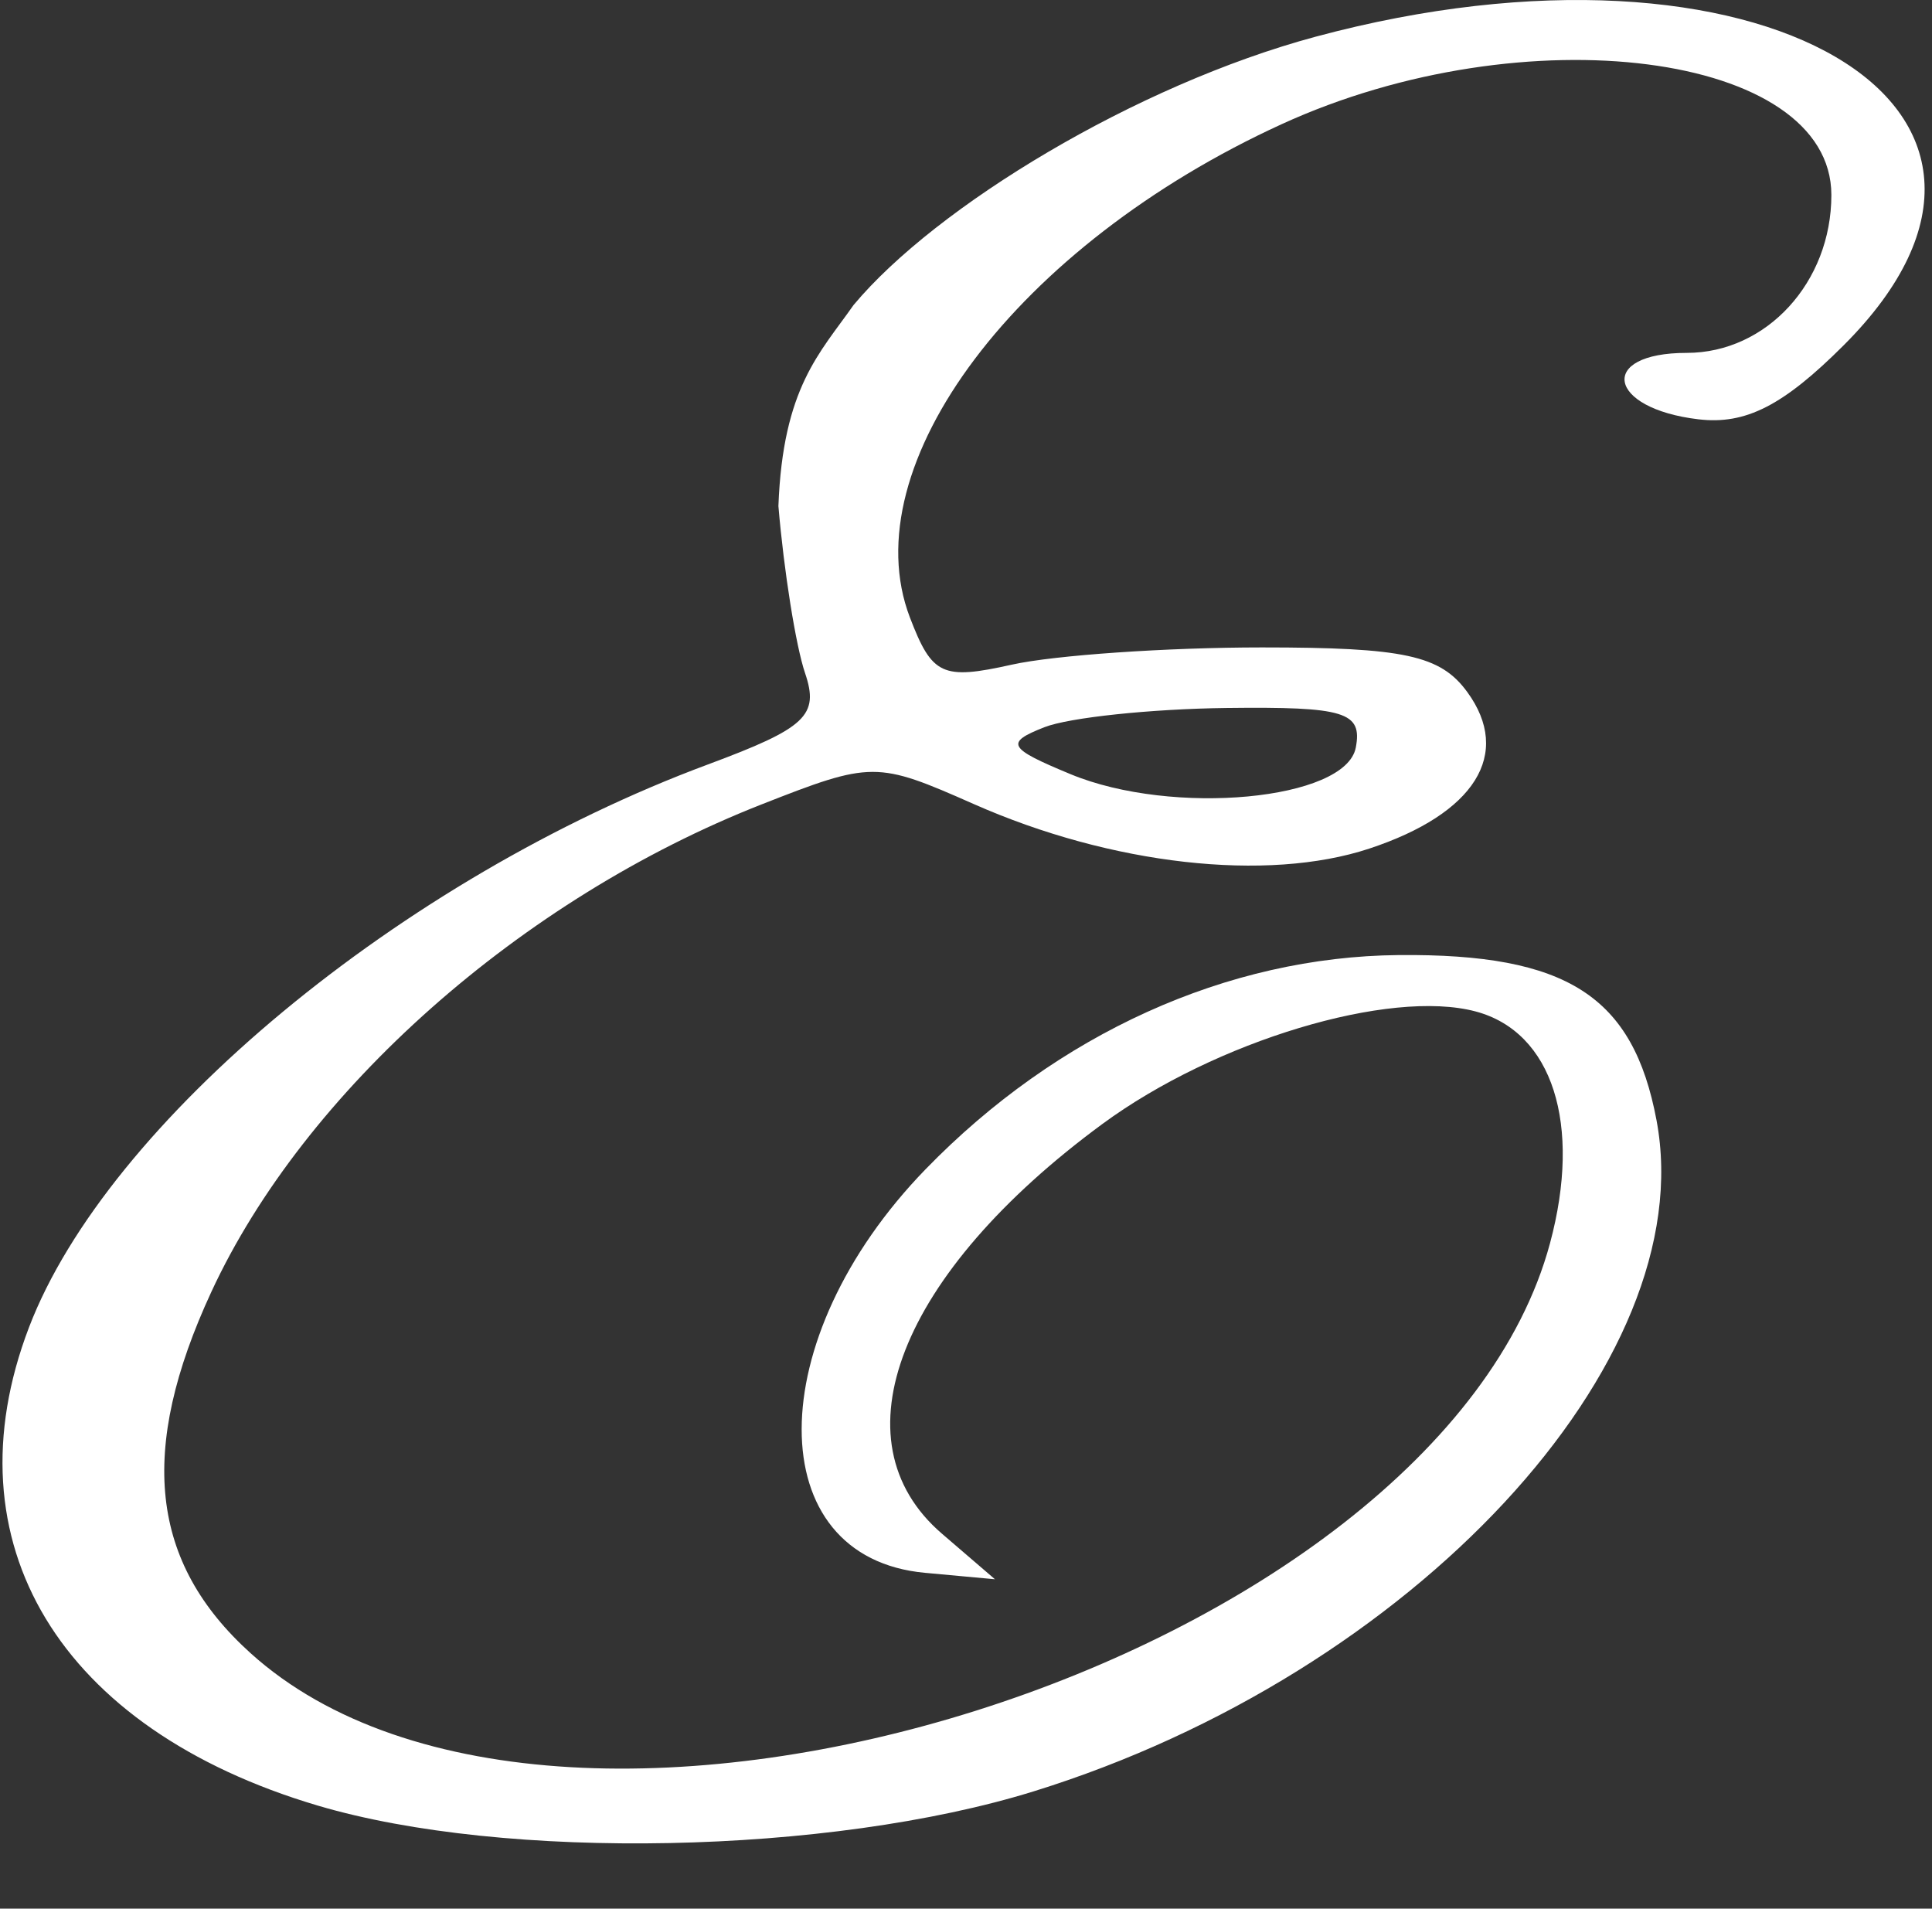 <svg xmlns="http://www.w3.org/2000/svg" width="82" height="81" viewBox="0 0 82 81" fill="none"><rect x="0" y="0" width="82" height="81" fill="#333333" stroke="none"/><path fill-rule="evenodd" clip-rule="evenodd" d="M55.841 1.557C48.211 3.609 39.721 8.762 36.228 12.945C34.798 14.986 33.228 16.445 33.038 21.476C33.27 24.226 33.778 27.415 34.168 28.562C34.779 30.362 34.216 30.893 30.053 32.44C17.048 37.271 4.555 47.628 1.229 56.336C-2.258 65.467 2.52 73.376 13.487 76.627C21.445 78.986 35.207 78.712 43.879 76.021C59.974 71.027 72.235 57.818 70.309 47.548C69.318 42.269 66.509 40.467 59.371 40.532C52.095 40.598 44.875 43.865 39.283 49.623C32.282 56.832 32.27 66.106 39.261 66.749L42.229 67.022L39.979 65.088C35.383 61.14 38.162 54.045 46.791 47.699C51.578 44.179 58.981 41.949 62.637 42.927C65.892 43.797 67.146 47.713 65.787 52.762C61.02 70.465 23.949 82.163 10.641 70.164C6.365 66.308 5.849 61.562 8.973 54.819C12.92 46.298 22.125 38.144 32.314 34.142C37 32.301 37.208 32.3 41.329 34.123C47.167 36.706 53.765 37.449 58.112 36.015C62.605 34.532 64.193 31.994 62.272 29.364C61.137 27.81 59.594 27.476 53.561 27.476C49.528 27.476 44.752 27.805 42.947 28.207C39.994 28.865 39.561 28.665 38.62 26.207C36.144 19.736 43.172 10.409 54.398 5.27C64.712 0.548 77.729 2.225 77.729 8.277C77.729 11.977 74.98 14.976 71.589 14.976C67.792 14.976 68.209 17.337 72.087 17.795C74.089 18.032 75.69 17.215 78.26 14.645C88.382 4.523 74.641 -3.499 55.841 1.557ZM44.328 30.862C42.645 31.523 42.773 31.752 45.44 32.856C49.765 34.648 57.12 33.961 57.544 31.726C57.83 30.216 57.079 29.986 52.052 30.046C48.849 30.085 45.374 30.452 44.328 30.862Z" fill="white"></path></svg>